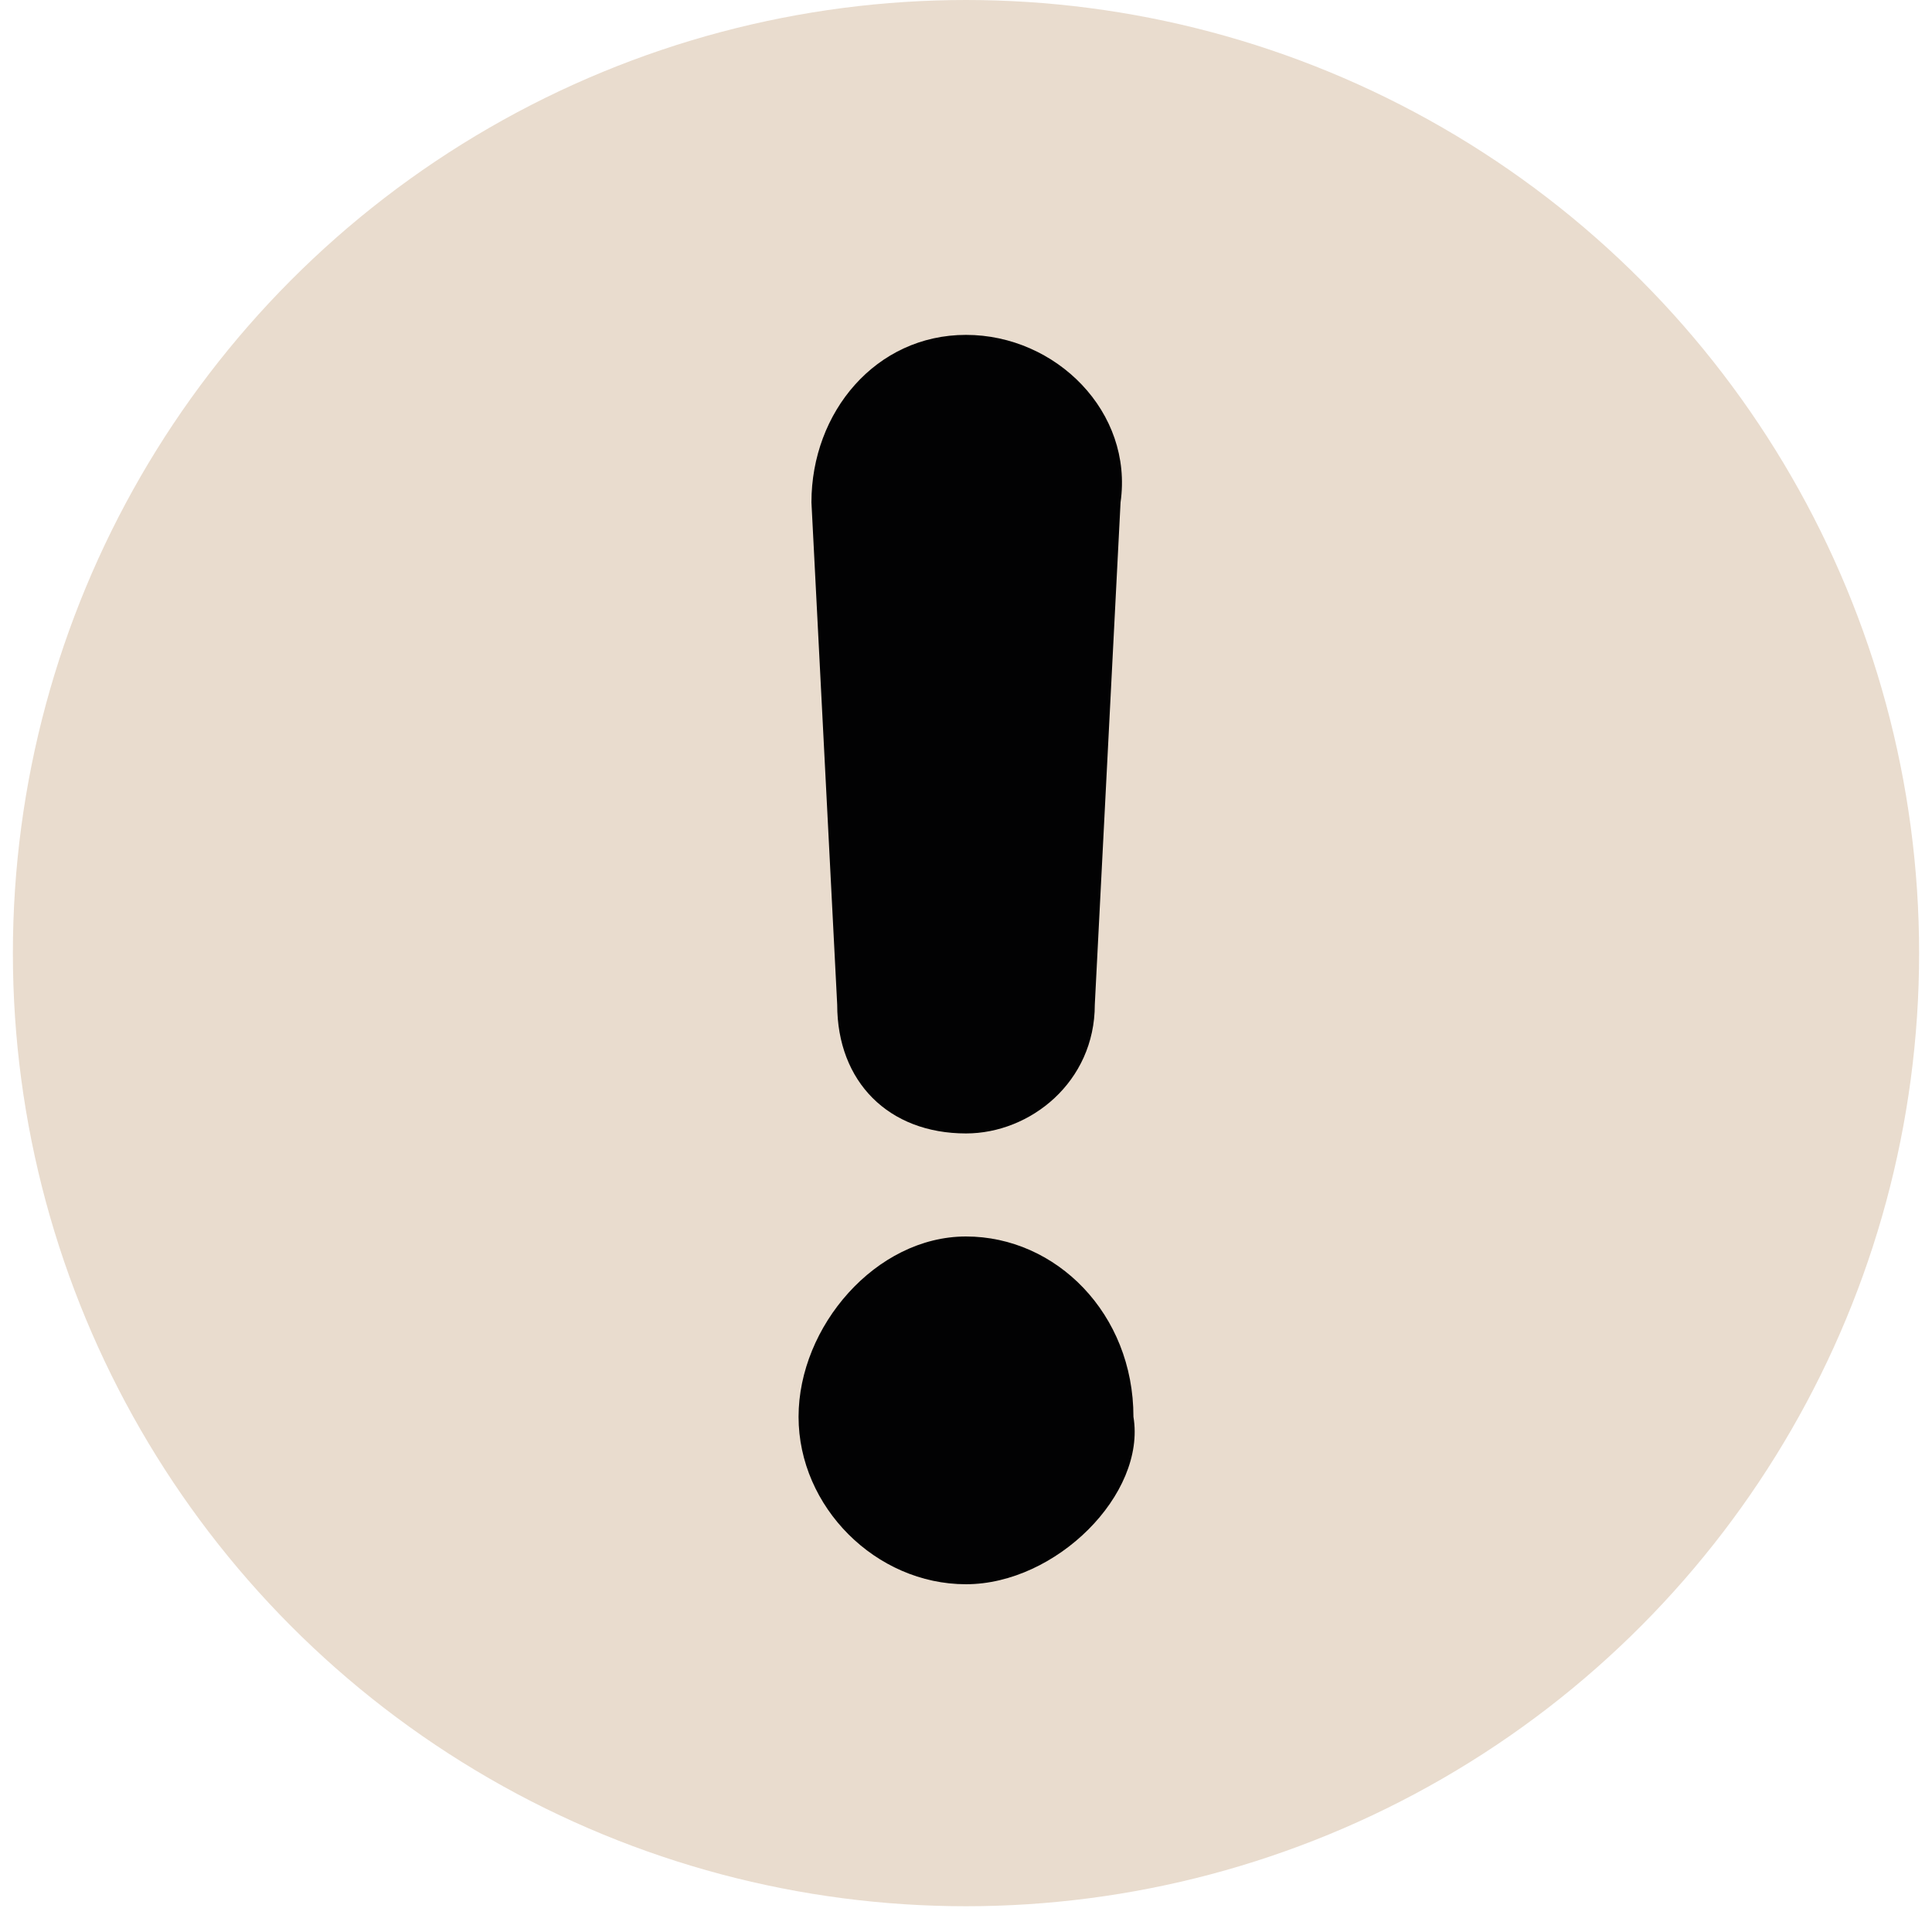 <?xml version="1.0" encoding="utf-8"?>
<!-- Generator: Adobe Illustrator 24.0.3, SVG Export Plug-In . SVG Version: 6.00 Build 0)  -->
<svg version="1.1" id="Слой_1" xmlns="http://www.w3.org/2000/svg" xmlns:xlink="http://www.w3.org/1999/xlink" x="0px" y="0px"
	 viewBox="0 0 15 15" style="enable-background:new 0 0 15 15;" xml:space="preserve">
<style type="text/css">
	.st0{fill:#E9DCCE;}
	.st1{fill:#020203;}
</style>
<g>
	<circle class="st0" cx="7.5" cy="7.4" r="7.4"/>
	<path class="st1" d="M8.5,7.8c0,0.6-0.5,1-1,1l0,0c-0.6,0-1-0.4-1-1L6.3,3.9c0-0.7,0.5-1.3,1.2-1.3l0,0c0.7,0,1.3,0.6,1.2,1.3
		L8.5,7.8z M7.5,12.3c-0.7,0-1.3-0.6-1.3-1.3c0-0.7,0.6-1.4,1.3-1.4c0.7,0,1.3,0.6,1.3,1.4C8.9,11.6,8.2,12.3,7.5,12.3z"/>
</g>
</svg>

